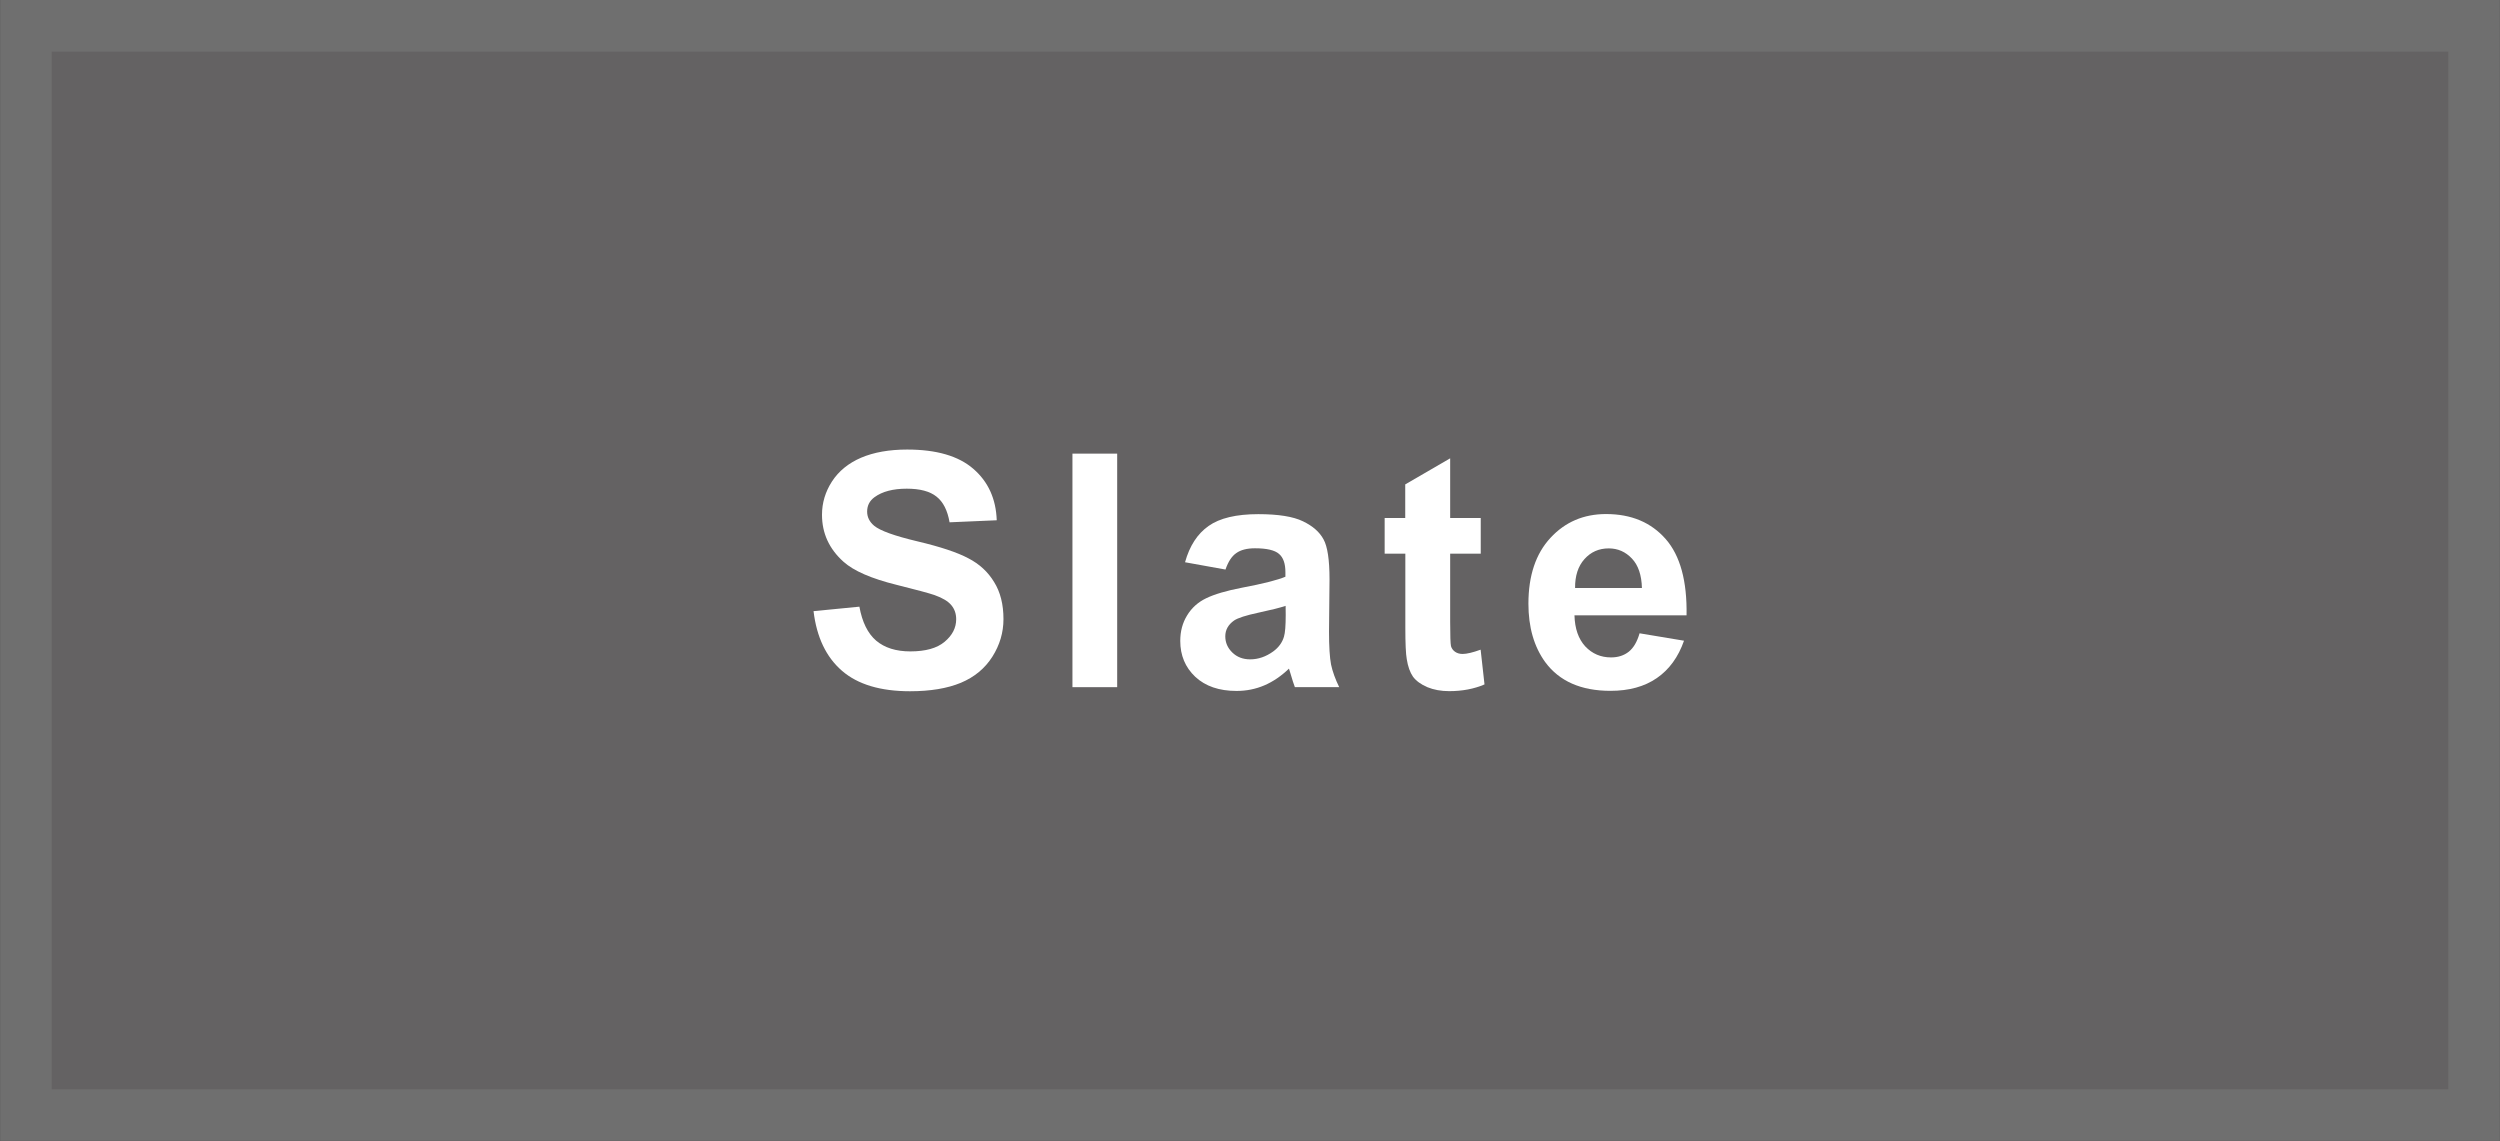 <?xml version="1.0" encoding="UTF-8" standalone="no"?>
<!-- Created with Inkscape (http://www.inkscape.org/) -->

<svg
   xmlns:dc="http://purl.org/dc/elements/1.1/"
   xmlns:cc="http://creativecommons.org/ns#"
   xmlns:rdf="http://www.w3.org/1999/02/22-rdf-syntax-ns#"
   xmlns:svg="http://www.w3.org/2000/svg"
   xmlns="http://www.w3.org/2000/svg"
   xmlns:sodipodi="http://sodipodi.sourceforge.net/DTD/sodipodi-0.dtd"
   xmlns:inkscape="http://www.inkscape.org/namespaces/inkscape"
   width="92.73"
   height="42.322"
   viewBox="0 0 24.535 11.198"
   version="1.1"
   id="svg20046"
   sodipodi:docname="hybrid-colour-slate.svg"
   inkscape:version="0.92.2 5c3e80d, 2017-08-06">
  <rect x="0" y="0" width="24.535" height="11.198" fill="#333333" stroke="none"/>
  <defs
     id="defs20040" />
  <sodipodi:namedview
     id="base"
     pagecolor="#ffffff"
     bordercolor="#666666"
     borderopacity="1.0"
     inkscape:pageopacity="0.0"
     inkscape:pageshadow="2"
     inkscape:zoom="0.98994949"
     inkscape:cx="-68.11841"
     inkscape:cy="271.88395"
     inkscape:document-units="mm"
     inkscape:current-layer="layer6"
     showgrid="false"
     units="px"
     inkscape:window-width="1920"
     inkscape:window-height="992"
     inkscape:window-x="0"
     inkscape:window-y="1"
     inkscape:window-maximized="1" />
  <g
     inkscape:groupmode="layer"
     id="layer6"
     inkscape:label="new"
     transform="translate(0.12,0.227)">
    <path
       transform="translate(0,-286.417)"
       style="opacity:1;fill:#646263;fill-opacity:1;stroke:#6f6f6f;stroke-width:0.507;stroke-miterlimit:4;stroke-dasharray:none;stroke-dashoffset:0;stroke-opacity:1"
       d="M 0.134,286.443 H 24.161 v 10.691 H 0.134 Z"
       id="rect20656" />
  </g>
  <g
     inkscape:groupmode="layer"
     id="layer7"
     inkscape:label="text"
     transform="translate(0.12,0.227)">
    <g
       aria-label="Slate"
       style="font-style:normal;font-variant:normal;font-weight:bold;font-stretch:normal;font-size:3.201px;line-height:1.25;font-family:Arial;-inkscape-font-specification:'Arial, Bold';font-variant-ligatures:normal;font-variant-caps:normal;font-variant-numeric:normal;font-feature-settings:normal;text-align:start;letter-spacing:0.288px;word-spacing:0px;writing-mode:lr-tb;text-anchor:start;fill:#ffffff;fill-opacity:1;stroke:none;stroke-width:0.4"
       id="text20660">
      <path
         d="m 7.864,5.771 0.45,-0.044 q 0.041,0.227 0.164,0.333 0.125,0.106 0.336,0.106 0.224,0 0.336,-0.094 0.114,-0.095 0.114,-0.222 0,-0.081 -0.048,-0.138 Q 9.169,5.655 9.051,5.613 8.969,5.585 8.68,5.513 8.308,5.421 8.158,5.286 7.947,5.097 7.947,4.825 q 0,-0.175 0.098,-0.327 0.1,-0.153 0.286,-0.233 0.188,-0.08 0.452,-0.08 0.431,0 0.649,0.189 0.219,0.189 0.23,0.505 l -0.463,0.02 Q 9.169,4.724 9.071,4.647 8.974,4.569 8.779,4.569 q -0.202,0 -0.316,0.083 -0.073,0.053 -0.073,0.142 0,0.081 0.069,0.139 0.088,0.073 0.425,0.153 0.338,0.08 0.499,0.166 0.163,0.084 0.253,0.233 0.092,0.147 0.092,0.364 0,0.197 -0.109,0.369 -0.109,0.172 -0.309,0.256 -0.2,0.083 -0.499,0.083 -0.435,0 -0.667,-0.2 Q 7.91,6.155 7.864,5.771 Z"
         style="font-style:normal;font-variant:normal;font-weight:bold;font-stretch:normal;font-size:3.201px;font-family:Arial;-inkscape-font-specification:'Arial, Bold';font-variant-ligatures:normal;font-variant-caps:normal;font-variant-numeric:normal;font-feature-settings:normal;text-align:start;letter-spacing:0.288px;writing-mode:lr-tb;text-anchor:start;fill:#ffffff;fill-opacity:1;stroke-width:0.4"
         id="path22536" />
      <path
         d="M 10.405,6.517 V 4.225 h 0.439 v 2.292 z"
         style="font-style:normal;font-variant:normal;font-weight:bold;font-stretch:normal;font-size:3.201px;font-family:Arial;-inkscape-font-specification:'Arial, Bold';font-variant-ligatures:normal;font-variant-caps:normal;font-variant-numeric:normal;font-feature-settings:normal;text-align:start;letter-spacing:0.288px;writing-mode:lr-tb;text-anchor:start;fill:#ffffff;fill-opacity:1;stroke-width:0.4"
         id="path22538" />
      <path
         d="m 11.909,5.363 -0.399,-0.072 q 0.067,-0.241 0.231,-0.356 0.164,-0.116 0.488,-0.116 0.294,0 0.438,0.07 0.144,0.069 0.202,0.177 0.059,0.106 0.059,0.392 l -0.005,0.513 q 0,0.219 0.02,0.324 0.022,0.103 0.08,0.222 h -0.435 q -0.017,-0.044 -0.042,-0.13 -0.011,-0.039 -0.016,-0.052 -0.113,0.109 -0.241,0.164 -0.128,0.055 -0.274,0.055 -0.256,0 -0.405,-0.139 -0.147,-0.139 -0.147,-0.352 0,-0.141 0.067,-0.25 0.067,-0.111 0.188,-0.169 0.122,-0.059 0.35,-0.103 0.308,-0.058 0.427,-0.108 v -0.044 q 0,-0.127 -0.063,-0.18 -0.063,-0.055 -0.236,-0.055 -0.117,0 -0.183,0.047 -0.066,0.045 -0.106,0.161 z m 0.588,0.356 q -0.084,0.028 -0.267,0.067 -0.183,0.039 -0.239,0.077 -0.086,0.061 -0.086,0.155 0,0.092 0.069,0.159 0.069,0.067 0.175,0.067 0.119,0 0.227,-0.078 0.08,-0.059 0.105,-0.145 0.017,-0.056 0.017,-0.214 z"
         style="font-style:normal;font-variant:normal;font-weight:bold;font-stretch:normal;font-size:3.201px;font-family:Arial;-inkscape-font-specification:'Arial, Bold';font-variant-ligatures:normal;font-variant-caps:normal;font-variant-numeric:normal;font-feature-settings:normal;text-align:start;letter-spacing:0.288px;writing-mode:lr-tb;text-anchor:start;fill:#ffffff;fill-opacity:1;stroke-width:0.4"
         id="path22540" />
      <path
         d="M 14.412,4.857 V 5.207 H 14.112 V 5.876 q 0,0.203 0.008,0.238 0.009,0.033 0.039,0.055 0.031,0.022 0.075,0.022 0.061,0 0.177,-0.042 l 0.038,0.341 q -0.153,0.066 -0.347,0.066 -0.119,0 -0.214,-0.039 -0.095,-0.041 -0.141,-0.103 -0.044,-0.064 -0.061,-0.172 -0.014,-0.077 -0.014,-0.309 V 5.207 H 13.469 V 4.857 h 0.202 V 4.527 l 0.441,-0.256 v 0.586 z"
         style="font-style:normal;font-variant:normal;font-weight:bold;font-stretch:normal;font-size:3.201px;font-family:Arial;-inkscape-font-specification:'Arial, Bold';font-variant-ligatures:normal;font-variant-caps:normal;font-variant-numeric:normal;font-feature-settings:normal;text-align:start;letter-spacing:0.288px;writing-mode:lr-tb;text-anchor:start;fill:#ffffff;fill-opacity:1;stroke-width:0.4"
         id="path22542" />
      <path
         d="m 15.969,5.988 0.438,0.073 q -0.084,0.241 -0.267,0.367 -0.181,0.125 -0.455,0.125 -0.433,0 -0.641,-0.283 -0.164,-0.227 -0.164,-0.572 0,-0.413 0.216,-0.646 0.216,-0.234 0.546,-0.234 0.37,0 0.585,0.245 0.214,0.244 0.205,0.749 h -1.1 q 0.005,0.195 0.106,0.305 0.102,0.108 0.253,0.108 0.103,0 0.174,-0.056 0.07,-0.056 0.106,-0.181 z m 0.025,-0.444 q -0.005,-0.191 -0.098,-0.289 -0.094,-0.1 -0.228,-0.1 -0.144,0 -0.238,0.105 -0.094,0.105 -0.092,0.284 z"
         style="font-style:normal;font-variant:normal;font-weight:bold;font-stretch:normal;font-size:3.201px;font-family:Arial;-inkscape-font-specification:'Arial, Bold';font-variant-ligatures:normal;font-variant-caps:normal;font-variant-numeric:normal;font-feature-settings:normal;text-align:start;letter-spacing:0.288px;writing-mode:lr-tb;text-anchor:start;fill:#ffffff;fill-opacity:1;stroke-width:0.4"
         id="path22544" />
    </g>
  </g>
</svg>
